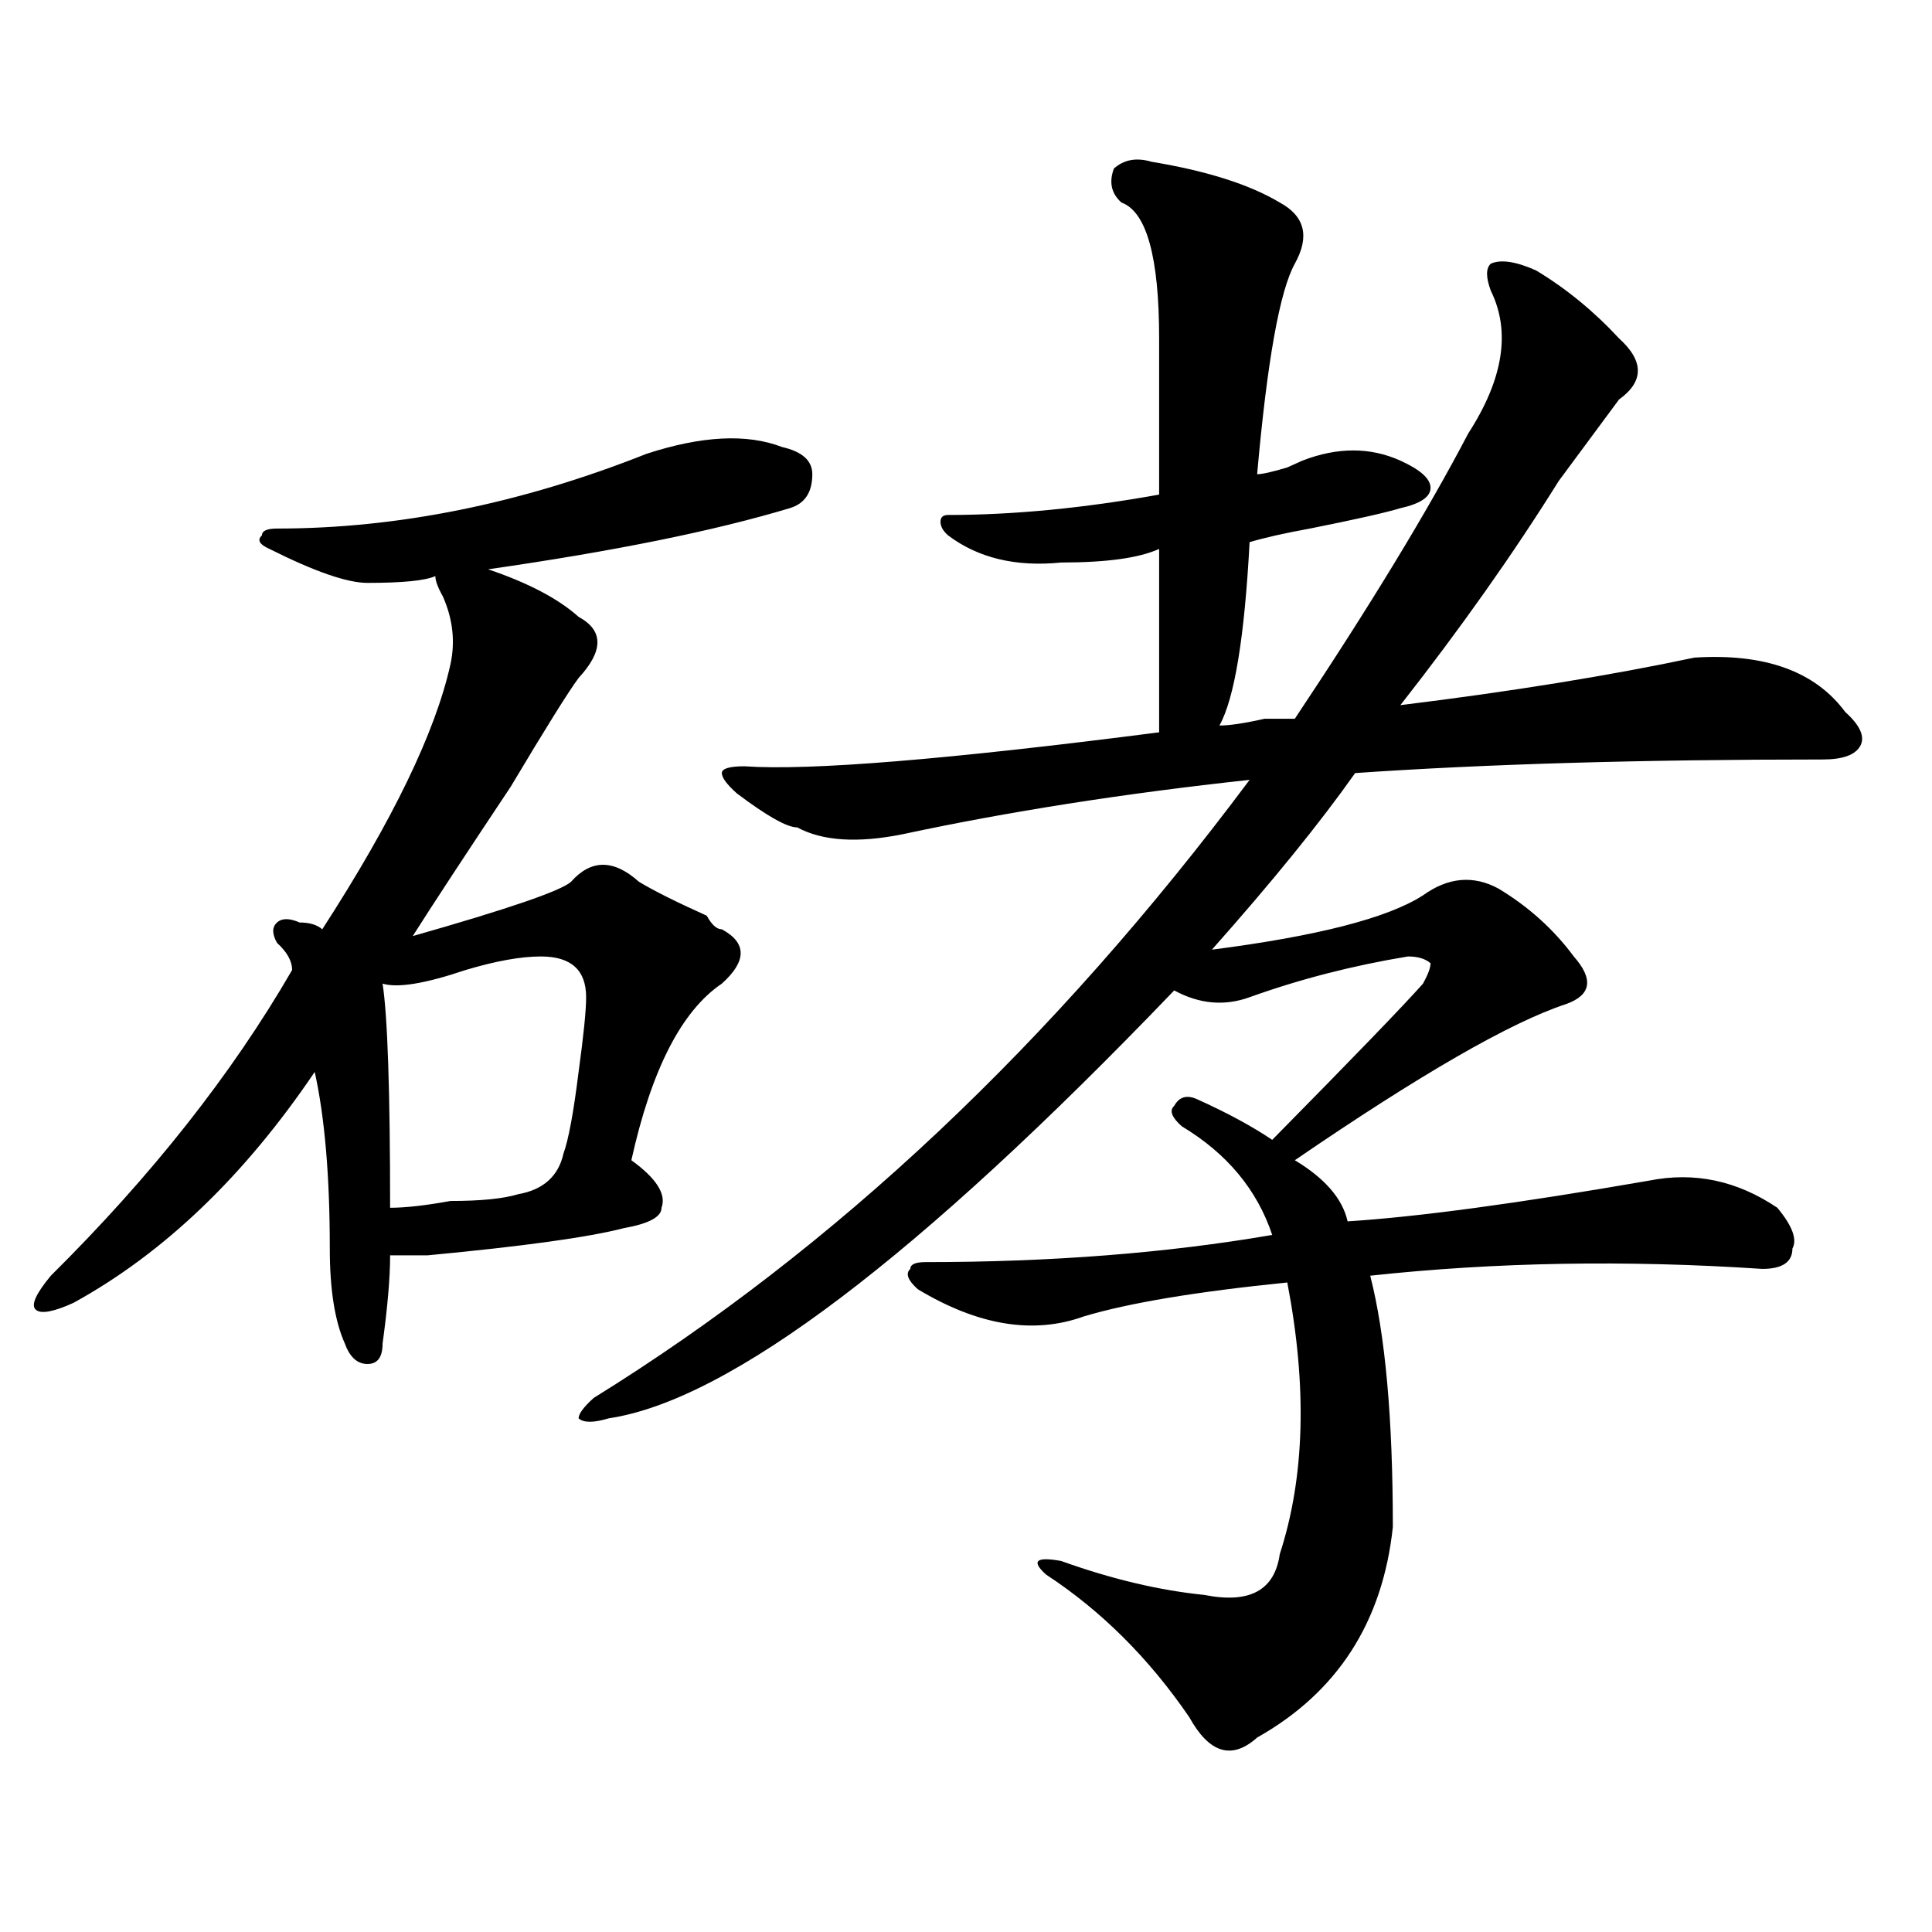 <?xml version="1.0" encoding="utf-8"?>
<!-- Generator: Adobe Illustrator 16.0.0, SVG Export Plug-In . SVG Version: 6.00 Build 0)  -->
<!DOCTYPE svg PUBLIC "-//W3C//DTD SVG 1.1//EN" "http://www.w3.org/Graphics/SVG/1.1/DTD/svg11.dtd">
<svg version="1.1" id="图层_1" xmlns="http://www.w3.org/2000/svg" xmlns:xlink="http://www.w3.org/1999/xlink" x="0px" y="0px"
	 width="1000px" height="1000px" viewBox="0 0 1000 1000" enable-background="new 0 0 1000 1000" xml:space="preserve">
<path d="M334.602,234.906c28.598-9.339,52.012-10.547,70.242-3.516c10.366,2.362,15.609,7.031,15.609,14.063
	c0,9.394-3.902,15.271-11.707,17.578c-39.023,11.756-91.095,22.303-156.094,31.641c20.793,7.031,36.402,15.271,46.828,24.609
	c12.988,7.031,12.988,17.578,0,31.641c-5.243,7.031-16.95,25.818-35.121,56.25c-23.414,35.156-40.364,60.975-50.73,77.344
	c49.389-14.063,76.706-23.4,81.949-28.125c10.366-11.7,22.073-11.7,35.121,0c7.805,4.725,19.512,10.547,35.121,17.578
	c2.562,4.725,5.184,7.031,7.805,7.031c12.988,7.031,12.988,16.425,0,28.125c-20.853,14.063-36.462,44.55-46.828,91.406
	c12.988,9.394,18.171,17.578,15.609,24.609c0,4.725-6.523,8.24-19.512,10.547c-18.23,4.725-52.071,9.394-101.46,14.063
	c-7.805,0-14.329,0-19.512,0c0,11.756-1.341,26.972-3.902,45.703c0,7.031-2.622,10.547-7.805,10.547
	c-5.244,0-9.146-3.516-11.707-10.547c-5.244-11.7-7.805-28.125-7.805-49.219c0-37.463-2.622-67.95-7.805-91.406
	c-36.462,53.943-78.047,93.769-124.875,119.531c-10.426,4.725-16.951,5.878-19.512,3.516c-2.622-2.307,0-8.185,7.805-17.578
	c52.011-51.525,93.656-104.26,124.875-158.203c0-4.669-2.622-9.338-7.805-14.063c-2.622-4.669-2.622-8.185,0-10.547
	c2.561-2.307,6.463-2.307,11.707,0c5.183,0,9.085,1.209,11.707,3.516c36.402-56.25,58.535-101.953,66.34-137.109
	c2.561-11.7,1.281-23.4-3.902-35.156c-2.622-4.669-3.902-8.185-3.902-10.547c-5.244,2.362-16.951,3.516-35.121,3.516
	c-10.426,0-27.316-5.822-50.73-17.578c-5.244-2.307-6.524-4.669-3.902-7.031c0-2.307,2.561-3.516,7.805-3.516
	C205.825,273.578,269.543,260.724,334.602,234.906z M279.969,495.063c-10.426,0-23.414,2.362-39.023,7.031
	c-20.853,7.031-35.121,9.394-42.925,7.031c2.561,16.425,3.902,55.097,3.902,116.016c7.805,0,18.17-1.153,31.219-3.516
	c15.609,0,27.316-1.153,35.121-3.516c12.988-2.307,20.793-9.338,23.414-21.094c2.562-7.031,5.184-21.094,7.805-42.188
	c2.562-18.731,3.902-31.641,3.902-38.672C303.383,502.094,295.578,495.063,279.969,495.063z M596.059,83.734
	c28.598,4.724,50.73,11.755,66.34,21.094c12.988,7.031,15.609,17.578,7.805,31.641s-14.328,50.427-19.512,108.984
	c2.562,0,7.805-1.153,15.609-3.516l7.805-3.516c18.171-7.031,35.121-7.031,50.73,0c10.366,4.724,15.609,9.394,15.609,14.063
	c0,4.724-5.243,8.239-15.609,10.547c-7.805,2.362-23.414,5.878-46.828,10.547c-13.048,2.362-23.414,4.725-31.219,7.031
	c-2.621,49.219-7.805,80.859-15.609,94.922c5.184,0,12.988-1.153,23.414-3.516c7.805,0,12.988,0,15.609,0
	c39.023-58.557,68.901-107.776,89.754-147.656c18.171-28.125,22.073-52.734,11.707-73.828c-2.621-7.031-2.621-11.7,0-14.063
	c5.184-2.308,12.988-1.153,23.414,3.516c15.609,9.394,29.878,21.094,42.926,35.156c12.988,11.755,12.988,22.302,0,31.641
	c-5.243,7.031-15.609,21.094-31.219,42.188c-23.414,37.519-50.73,76.19-81.949,116.016c57.194-7.031,107.925-15.216,152.191-24.609
	c36.402-2.307,62.438,7.031,78.047,28.125c7.805,7.031,10.366,12.909,7.805,17.578c-2.621,4.725-9.146,7.031-19.512,7.031
	c-93.656,0-174.324,2.362-241.945,7.031c-18.23,25.818-42.926,56.25-74.145,91.406c54.633-7.031,91.035-16.369,109.266-28.125
	c12.988-9.338,25.976-10.547,39.023-3.516c15.609,9.394,28.598,21.094,39.023,35.156c10.366,11.756,9.086,19.94-3.902,24.609
	c-28.657,9.394-75.485,36.365-140.484,80.859c15.609,9.394,24.695,19.94,27.316,31.641c36.402-2.307,88.413-9.338,156.094-21.094
	c23.414-4.669,45.487,0,66.34,14.063c7.805,9.394,10.366,16.425,7.805,21.094c0,7.031-5.243,10.547-15.609,10.547
	c-70.242-4.669-137.923-3.516-202.922,3.516c7.805,30.487,11.707,73.828,11.707,130.078c-5.243,49.219-28.657,85.528-70.242,108.984
	c-13.048,11.7-24.755,8.185-35.121-10.547c-20.853-30.487-45.547-55.097-74.145-73.828c-7.805-7.031-5.243-9.394,7.805-7.031
	c25.976,9.338,50.73,15.216,74.145,17.578c23.414,4.669,36.402-2.362,39.023-21.094c12.988-39.825,14.269-86.682,3.902-140.625
	c-46.828,4.725-81.949,10.547-105.363,17.578c-26.035,9.394-54.633,4.725-85.852-14.063c-5.243-4.669-6.523-8.185-3.902-10.547
	c0-2.307,2.562-3.516,7.805-3.516c64.999,0,124.875-4.669,179.508-14.063c-7.805-23.4-23.414-42.188-46.828-56.25
	c-5.243-4.669-6.523-8.185-3.902-10.547c2.562-4.669,6.464-5.822,11.707-3.516c15.609,7.031,28.598,14.063,39.023,21.094
	c41.585-42.188,67.621-69.104,78.047-80.859c2.562-4.669,3.902-8.185,3.902-10.547c-2.621-2.307-6.523-3.516-11.707-3.516
	c-28.657,4.725-55.974,11.756-81.949,21.094c-13.048,4.725-26.035,3.516-39.023-3.516
	C475.086,650.959,377.527,724.787,315.09,734.125c-7.805,2.362-13.048,2.362-15.609,0c0-2.307,2.562-5.822,7.805-10.547
	c124.875-77.344,238.043-183.966,339.504-319.922c-65.059,7.031-124.875,16.425-179.508,28.125
	c-23.414,4.725-41.645,3.516-54.633-3.516c-5.243,0-15.609-5.822-31.219-17.578c-5.243-4.669-7.805-8.185-7.805-10.547
	c0-2.307,3.902-3.516,11.707-3.516c33.78,2.362,105.363-3.516,214.629-17.578c0-23.4,0-55.041,0-94.922
	c-10.426,4.725-27.316,7.031-50.73,7.031c-23.414,2.362-42.926-2.307-58.535-14.063c-2.621-2.307-3.902-4.669-3.902-7.031
	c0-2.307,1.281-3.516,3.902-3.516c33.78,0,70.242-3.516,109.266-10.547c0-28.125,0-55.042,0-80.859
	c0-42.188-6.523-65.589-19.512-70.313c-5.243-4.669-6.523-10.547-3.902-17.578C581.73,82.581,588.254,81.427,596.059,83.734z"/>
</svg>
